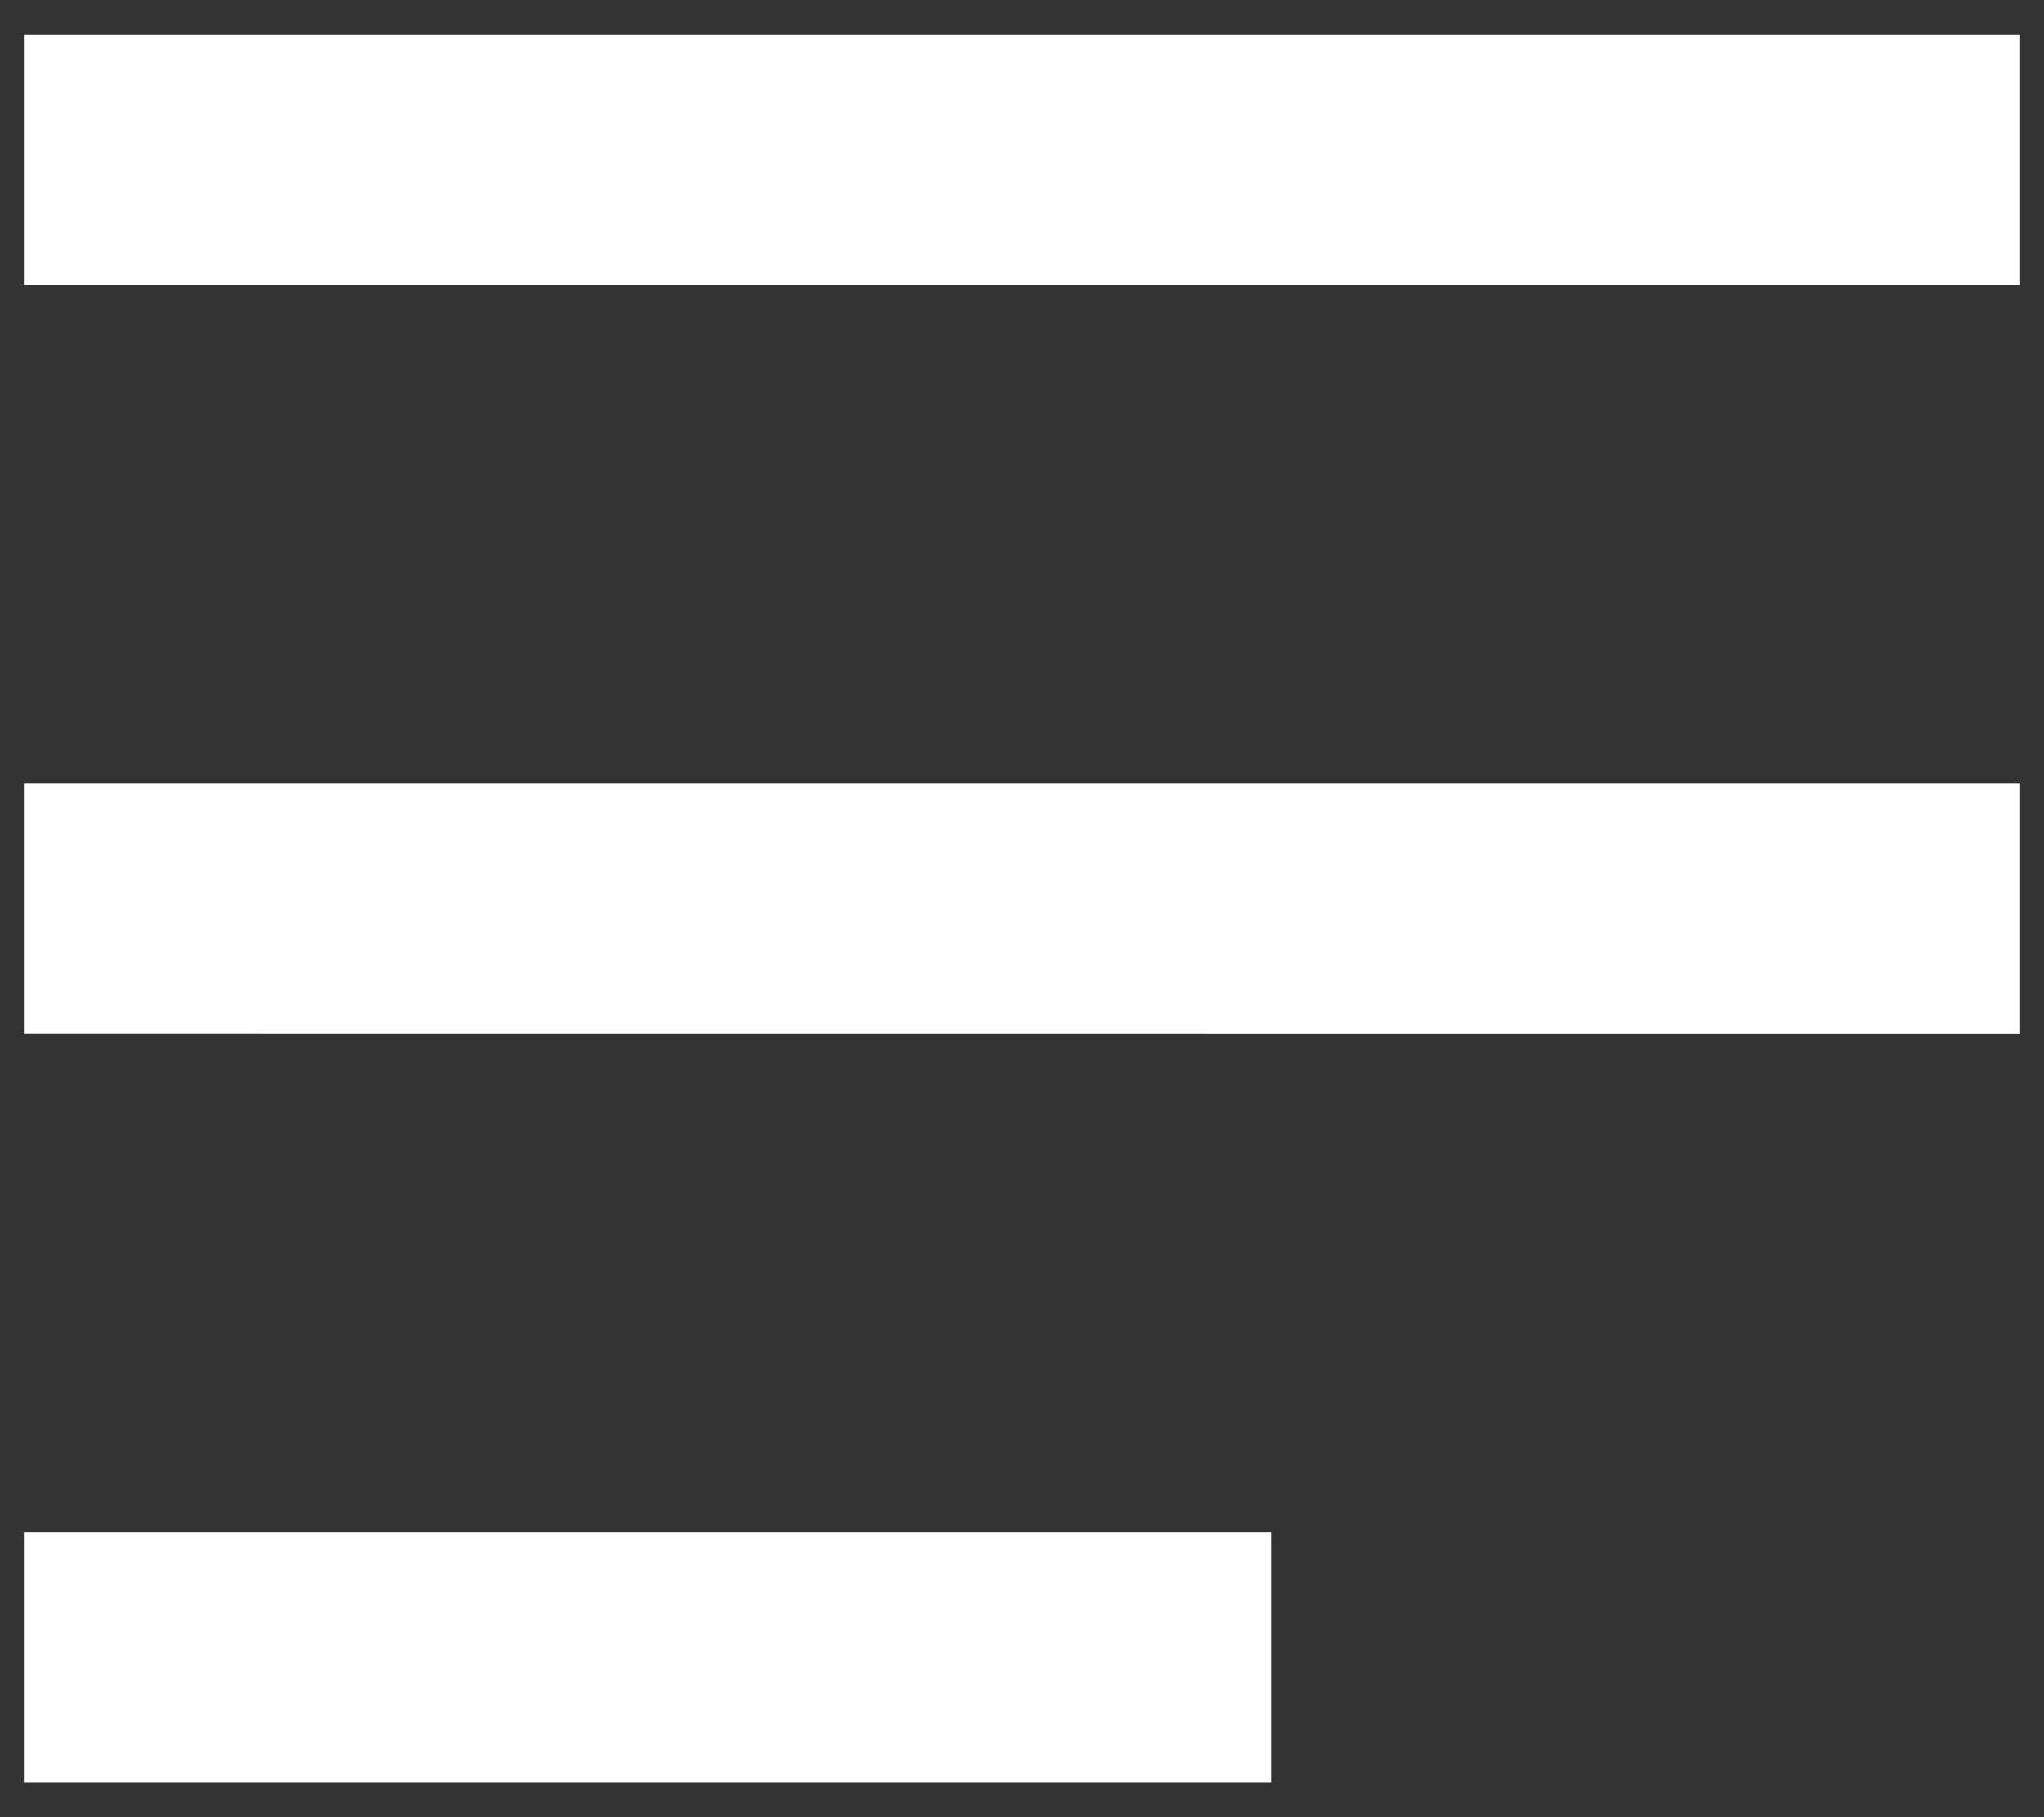 <svg xmlns="http://www.w3.org/2000/svg" width="18" height="16" viewBox="0 0 18 16"><rect x="0" y="0" width="18" height="16" fill="#333333" stroke="none"/><g><g><path fill="#fff" d="M.21 2.506V.308H17.79v2.198z"/></g><g><path fill="#fff" d="M.21 9.099V6.9H17.79V9.1z"/></g><g><path fill="#fff" d="M.21 15.692v-2.198h10.988v2.198z"/></g></g></svg>